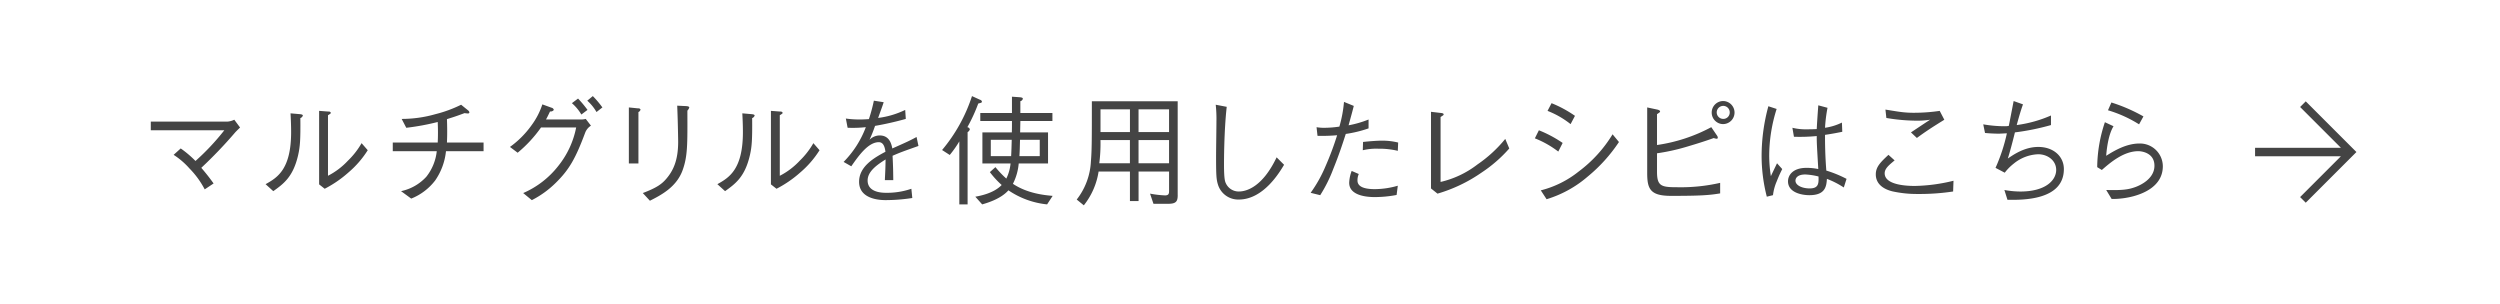 <svg height="72" viewBox="0 0 592 72" width="592" xmlns="http://www.w3.org/2000/svg"><rect fill="none" height="72" rx="36" width="592"/><g fill="#444" fill-rule="evenodd"><path d="m546 24-1.335 1.336 9.664 9.664h-20.329v2h20.329l-9.664 9.665 1.335 1.335 12-12z"/><path d="m41.113 36.667a17.744 17.744 0 0 1 3.724 3.192 20.772 20.772 0 0 1 3.64 4.984l2.1-1.4a46.474 46.474 0 0 0 -2.912-3.7 105.365 105.365 0 0 0 8.036-8.4c.308-.336 1.12-1.119 1.148-1.148l-1.372-1.848a4.331 4.331 0 0 1 -1.6.448h-18.169v2.045h17.416a56.4 56.4 0 0 1 -6.832 7.28 24.632 24.632 0 0 0 -3.5-2.969zm23.6 8.6c2.436-1.736 4.7-3.387 5.88-8.512.448-1.96.588-3.556.532-8.792a.932.932 0 0 0 .588-.588c0-.281-.5-.308-.616-.336l-2.3-.2c.056 1.065.14 2.717.14 4.425 0 8.792-3.221 10.779-6.048 12.348zm10.864-1.6 1.311 1.033a27.213 27.213 0 0 0 5.628-3.863 22.986 22.986 0 0 0 4.564-5.265l-1.456-1.672a18.576 18.576 0 0 1 -3.224 4.139 17.15 17.15 0 0 1 -4.732 3.584v-14.335c.588-.364.672-.419.672-.588a.5.5 0 0 0 -.532-.279l-2.24-.169v17.416zm30.26-9.912c.028-.727.056-1.372.056-2.632s-.028-2.072-.056-2.912c1.792-.56 2.3-.727 4.172-1.427a6.718 6.718 0 0 0 .756.084.331.331 0 0 0 .392-.253.787.787 0 0 0 -.308-.476l-1.657-1.339a30.116 30.116 0 0 1 -6.1 2.239 28.979 28.979 0 0 1 -7.979 1.12l1.092 2.1a56.853 56.853 0 0 0 7.448-1.372c.028.727.056 1.457.056 2.548 0 1.064-.028 1.681-.056 2.324h-10.645v2.041h10.416a11.74 11.74 0 0 1 -2.464 6.047 11.25 11.25 0 0 1 -5.992 3.417l2.408 1.764a13.342 13.342 0 0 0 5.684-4.311 14.809 14.809 0 0 0 2.548-6.916h8.9v-2.045h-8.68zm23.456-5.46c.308-.56.476-.9.952-1.9a.945.945 0 0 0 .9-.364.69.69 0 0 0 -.56-.531l-2.156-.784a17.364 17.364 0 0 1 -2.547 4.929 22.1 22.1 0 0 1 -5.124 5.151l1.82 1.372a30.548 30.548 0 0 0 5.543-5.992h8.316a20.928 20.928 0 0 1 -4.2 9.072 21.283 21.283 0 0 1 -8.344 6.468l2.044 1.679a22.812 22.812 0 0 0 5.656-4.087c3.22-3.163 4.7-5.8 6.972-11.872a3.394 3.394 0 0 1 1.372-1.679l-1.232-1.6a4.448 4.448 0 0 1 -1.092.14h-8.316zm6.132-3.865a10.812 10.812 0 0 1 2.24 2.689l1.456-1.093a25.305 25.305 0 0 0 -2.24-2.687zm3.64-.588a10.607 10.607 0 0 1 2.184 2.689l1.4-1.093a23.714 23.714 0 0 0 -2.268-2.687zm9.848 1.6v13.27h2.268v-12.179a.835.835 0 0 0 .5-.588.519.519 0 0 0 -.56-.281zm4.984 22.093c2.66-1.345 6.356-3.249 7.784-7.337 1.148-3.248 1.12-5.992 1.092-14a1.838 1.838 0 0 0 .448-.729c0-.279-.476-.307-.588-.336l-2.268-.11c.084 2.212.084 2.351.112 3.218.028.757.112 4.508.112 5.349 0 4.4-1.176 6.832-2.8 8.735-1.12 1.317-2.352 2.157-5.572 3.389zm17.8-2.269c2.436-1.736 4.7-3.387 5.88-8.512.448-1.96.588-3.556.532-8.792a.933.933 0 0 0 .588-.588c0-.281-.5-.308-.616-.336l-2.3-.2c.056 1.065.14 2.717.14 4.425 0 8.792-3.22 10.779-6.048 12.348zm10.864-1.6 1.316 1.036a27.224 27.224 0 0 0 5.628-3.863 22.989 22.989 0 0 0 4.564-5.265l-1.461-1.674a18.563 18.563 0 0 1 -3.22 4.144 17.151 17.151 0 0 1 -4.732 3.584v-14.34c.588-.364.672-.419.672-.588a.5.5 0 0 0 -.532-.279l-2.24-.169v17.416zm33.251 1.034a17.706 17.706 0 0 1 -6.076.952c-1.2 0-4.284-.224-4.284-2.912 0-2.1 2.1-3.639 4.256-4.984-.027 1.008-.027 1.764-.084 2.912-.028.672-.084 1.736-.084 1.988h1.988c-.027-2.184-.027-2.884-.168-5.768 1.849-.812 2.576-1.064 6.132-2.324l-.448-2.127c-1.6.867-2.212 1.148-5.74 2.715-.2-.952-.616-3.079-3-3.079a3.4 3.4 0 0 0 -2.408 1.036 34.159 34.159 0 0 0 1.317-3.3 72.275 72.275 0 0 0 7.279-1.651l-.14-2.129a20.677 20.677 0 0 1 -6.412 1.9c.7-1.96 1.008-2.744 1.316-3.725l-2.324-.364a38.843 38.843 0 0 1 -1.176 4.368c-.56.028-1.148.084-2.212.084a21.86 21.86 0 0 1 -3.248-.224l.42 2.184a28.755 28.755 0 0 0 4.312-.14 23.346 23.346 0 0 1 -5.264 8.231l1.82 1.036c1.736-2.493 4-5.711 6.524-5.711 1.232 0 1.456 1.512 1.569 2.267-2.689 1.429-6.245 3.472-6.245 7.112 0 4.339 5.432 4.339 6.328 4.339a41.281 41.281 0 0 0 6.272-.5zm16.82-5.992h6.668a10.2 10.2 0 0 1 -1.008 3.584 24.646 24.646 0 0 1 -2.576-2.715l-1.316 1.179a21.262 21.262 0 0 0 2.8 3.051c-1.9 1.989-5.18 2.577-6.244 2.772l1.624 1.82c1.372-.391 4.452-1.343 6.216-3.332a19.8 19.8 0 0 0 9.156 3.332l1.316-2.015c-1.848-.169-5.936-.533-9.408-2.856a13.057 13.057 0 0 0 1.372-4.816h6.944v-7.365h-6.608c.028-1.26.028-1.4.056-2.687h7.588v-1.9h-7.592v-2.8a.777.777 0 0 0 .588-.56c0-.252-.252-.307-.616-.364l-1.96-.14v3.865h-7.5v1.9h7.5c0 1.427 0 1.6-.028 2.688h-6.972v7.364zm1.988-5.6h4.956c-.028 1.288-.084 3-.14 3.863h-4.816v-3.858zm11.592 0v3.863h-4.812c.084-1.427.084-1.679.14-3.863h4.676zm-21.312 3.592a25.994 25.994 0 0 0 2.268-3.22v14.92h1.96v-17.108a1.138 1.138 0 0 0 .532-.672.7.7 0 0 0 -.588-.5 39.235 39.235 0 0 0 2.576-5.6c.784-.2.868-.224.868-.476a.571.571 0 0 0 -.448-.421l-1.9-.867a38.172 38.172 0 0 1 -7.084 12.769zm53.976 9.519v-22.234h-20.324c0 8.987 0 11.564-.224 14.223a15.911 15.911 0 0 1 -3.36 9.043l1.68 1.372a16.979 16.979 0 0 0 3.5-8.007h7.42v7h2.044v-7h7.224v4.591c0 .589-.056 1.065-.952 1.065a24.393 24.393 0 0 1 -3.556-.421l.812 2.408h3.472c1.876.001 2.268-.559 2.268-2.043zm-2.044-14.951h-7.224v-5.38h7.224v5.377zm0 7.392h-7.224v-5.492h7.224v5.489zm-9.268-7.392h-6.964v-5.38h6.972v5.377zm0 7.392h-7.252a36.646 36.646 0 0 0 .28-5.489h6.972zm20.32-13.86a31.023 31.023 0 0 1 .168 3.948c0 1.176-.084 6.887-.084 8.2 0 4.592.056 5.516.448 6.776a5.015 5.015 0 0 0 4.928 3.527c5.88 0 9.716-6.552 10.724-8.231l-1.764-1.764c-3.36 7.056-7.168 8.092-8.96 8.092a3.346 3.346 0 0 1 -3.08-1.989c-.168-.364-.42-.952-.42-4.4 0-.643 0-7.98.644-13.663zm30.372-.672a29.527 29.527 0 0 1 -1.092 5.851 24.215 24.215 0 0 1 -3.416.281 10.21 10.21 0 0 1 -1.988-.14l.224 2.043a40.621 40.621 0 0 0 4.648-.14 69.8 69.8 0 0 1 -2.772 7.392 31.887 31.887 0 0 1 -3.5 6.244l2.268.56a33.574 33.574 0 0 0 3.08-6.187c1.4-3.444 2.268-6.133 2.968-8.316a28.763 28.763 0 0 0 5.4-1.317v-2.099a24.676 24.676 0 0 1 -4.732 1.372c.728-2.66.868-3.136 1.232-4.592zm4.452 11.451a13.535 13.535 0 0 1 3.7-.364 18.785 18.785 0 0 1 4.592.5l.084-1.96a15.762 15.762 0 0 0 -3.864-.448c-1.176 0-3.248.169-4.452.309zm-2.632 4.9a8.8 8.8 0 0 0 -.588 2.8c0 3.163 4.48 3.387 5.992 3.387a27.412 27.412 0 0 0 5.236-.5l.284-2.19a19.8 19.8 0 0 1 -5.432.812c-2.436 0-4.116-.533-4.116-2.044a3.535 3.535 0 0 1 .308-1.539zm18.78 4.144 1.54 1.233a35.832 35.832 0 0 0 10.392-4.956 32.7 32.7 0 0 0 6.608-5.74l-.952-2.267a31.084 31.084 0 0 1 -6.58 6.047 22.627 22.627 0 0 1 -8.736 4.144v-15.376c.644-.421.728-.448.728-.617 0-.195-.252-.307-.616-.335l-2.38-.281v18.144zm27.6-18.367a21.084 21.084 0 0 1 5.46 3.136l1.036-1.96a27.9 27.9 0 0 0 -5.544-3zm-3 6.5a23.048 23.048 0 0 1 5.544 3.137l1.036-2.044a28.668 28.668 0 0 0 -5.628-3zm18.4-.952a31.194 31.194 0 0 1 -8.036 8.821 23.551 23.551 0 0 1 -8.96 4.451l1.372 2.1a26.748 26.748 0 0 0 9.716-5.347 37.233 37.233 0 0 0 7.42-8.2zm10.524 4.496a48.168 48.168 0 0 0 7.28-1.624c2.072-.615 4.144-1.26 6.16-1.988a2.471 2.471 0 0 0 .672.167.243.243 0 0 0 .28-.252.887.887 0 0 0 -.168-.476l-1.372-2.015a38.758 38.758 0 0 1 -12.852 4.227v-7.303c.672-.448.728-.5.728-.645 0-.083-.056-.307-.672-.447l-2.38-.505v15.541c0 3.78.728 5.4 5.656 5.4 6.776 0 9.016-.141 11.62-.588v-2.492a41.845 41.845 0 0 1 -10.164 1.036c-3.78 0-4.788-.252-4.788-3.668zm15.68-6.916a2.73 2.73 0 0 0 0-5.459 2.73 2.73 0 0 0 0 5.462zm0-1.231a1.536 1.536 0 0 1 -1.54-1.541 1.553 1.553 0 0 1 1.54-1.539 1.535 1.535 0 0 1 1.54 1.539 1.518 1.518 0 0 1 -1.54 1.545zm29.2 14.2a27.955 27.955 0 0 0 -4.788-1.96c-.28-3.584-.308-6.44-.308-8.457 2.044-.307 3.108-.531 4.088-.727l-.084-2.184a13.476 13.476 0 0 1 -4 1.233 34.792 34.792 0 0 1 .588-4.732l-2.184-.588c-.14 1.876-.308 4.284-.364 5.628-.616.028-1.148.055-2.268.055a13.286 13.286 0 0 1 -3.5-.364l.364 2.127a42.7 42.7 0 0 0 5.4-.167c0 1.848.056 2.463.364 7.813a13.348 13.348 0 0 0 -2.8-.281c-3.22 0-4.368 1.736-4.368 3.193 0 2.575 3.08 3.275 5.068 3.275 3.808 0 4.032-2.127 4.144-3.863a20.264 20.264 0 0 1 4 2.043zm-6.636-.56c.056 1.652.028 2.827-2.1 2.827-1.736 0-3.36-.7-3.36-1.848 0-.391.252-1.455 2.352-1.455a15.493 15.493 0 0 1 3.104.475zm-10.78 4.423a11.583 11.583 0 0 1 .9-3.3c.56-1.457 1.008-2.3 1.288-2.884l-1.232-1.372c-.2.419-1.232 2.575-1.456 3.051a31.246 31.246 0 0 1 -.392-5.151 36.853 36.853 0 0 1 1.756-10.76l-1.96-.643a45.025 45.025 0 0 0 -1.6 11.591 39.025 39.025 0 0 0 1.232 9.828zm26.844-18.283a43.328 43.328 0 0 0 7.2.643 19.937 19.937 0 0 0 3.164-.224c-.672.421-3.808 2.52-4.536 3l1.4 1.317c2.016-1.484 3.556-2.493 6.5-4.313l-1.092-2.1a41.456 41.456 0 0 1 -5.908.448 23.169 23.169 0 0 1 -3.556-.224c-.5-.055-2.856-.448-3.388-.531zm15.9 14.868a40.91 40.91 0 0 1 -9.156 1.231c-1.652 0-7.14-.14-7.14-3 0-1.119 1.008-1.931 2.352-3.051l-1.456-1.317c-1.9 1.765-3 2.856-3 4.621 0 2.855 2.8 3.751 3.948 4.03a26.791 26.791 0 0 0 5.964.617 52.728 52.728 0 0 0 8.4-.588zm23.092-15.456a30.046 30.046 0 0 1 -8.12 2.267c.2-.727.812-3.051 1.484-4.9l-2.212-.784c-.168.839-.952 4.956-1.148 5.88a4.483 4.483 0 0 1 -.952.084 29.6 29.6 0 0 1 -5.1-.448l.42 2.044c1.428.14 2.884.167 3.276.167.252 0 1.6-.084 1.9-.084a41.065 41.065 0 0 1 -2.688 8.176l2.184 1.148a11.613 11.613 0 0 1 2.1-2.127 9.682 9.682 0 0 1 5.824-2.241c2.24 0 4.256 1.484 4.256 3.7 0 2.493-2.548 5.125-8.484 5.125a20.962 20.962 0 0 1 -3.78-.364l.728 2.324c3.612.055 13.356.14 13.356-7.28 0-3-2.464-5.237-6.048-5.237-3.248 0-5.824 1.793-7.224 2.744.616-1.9 1.54-5.571 1.68-6.188a57.093 57.093 0 0 0 8.54-1.736v-2.27zm13.487-1.233a29.588 29.588 0 0 1 7.364 3.332l1.036-1.876a39.285 39.285 0 0 0 -7.588-3.3zm-.727 2.827a34.159 34.159 0 0 0 -1.82 10.641l1.092.672c1.959-1.708 5.124-4.453 8.652-4.453.7 0 3.807.336 3.807 3.444 0 3.22-3.583 4.732-4.648 5.1-1.511.533-2.968.757-6.775.645l1.288 2.127a19.345 19.345 0 0 0 5.152-.645c1.932-.531 6.971-2.184 6.971-7.111a5.421 5.421 0 0 0 -5.516-5.377c-3.136 0-5.992 1.708-7.895 2.911.055-.783.363-4.787 1.736-7z"/></g></svg>